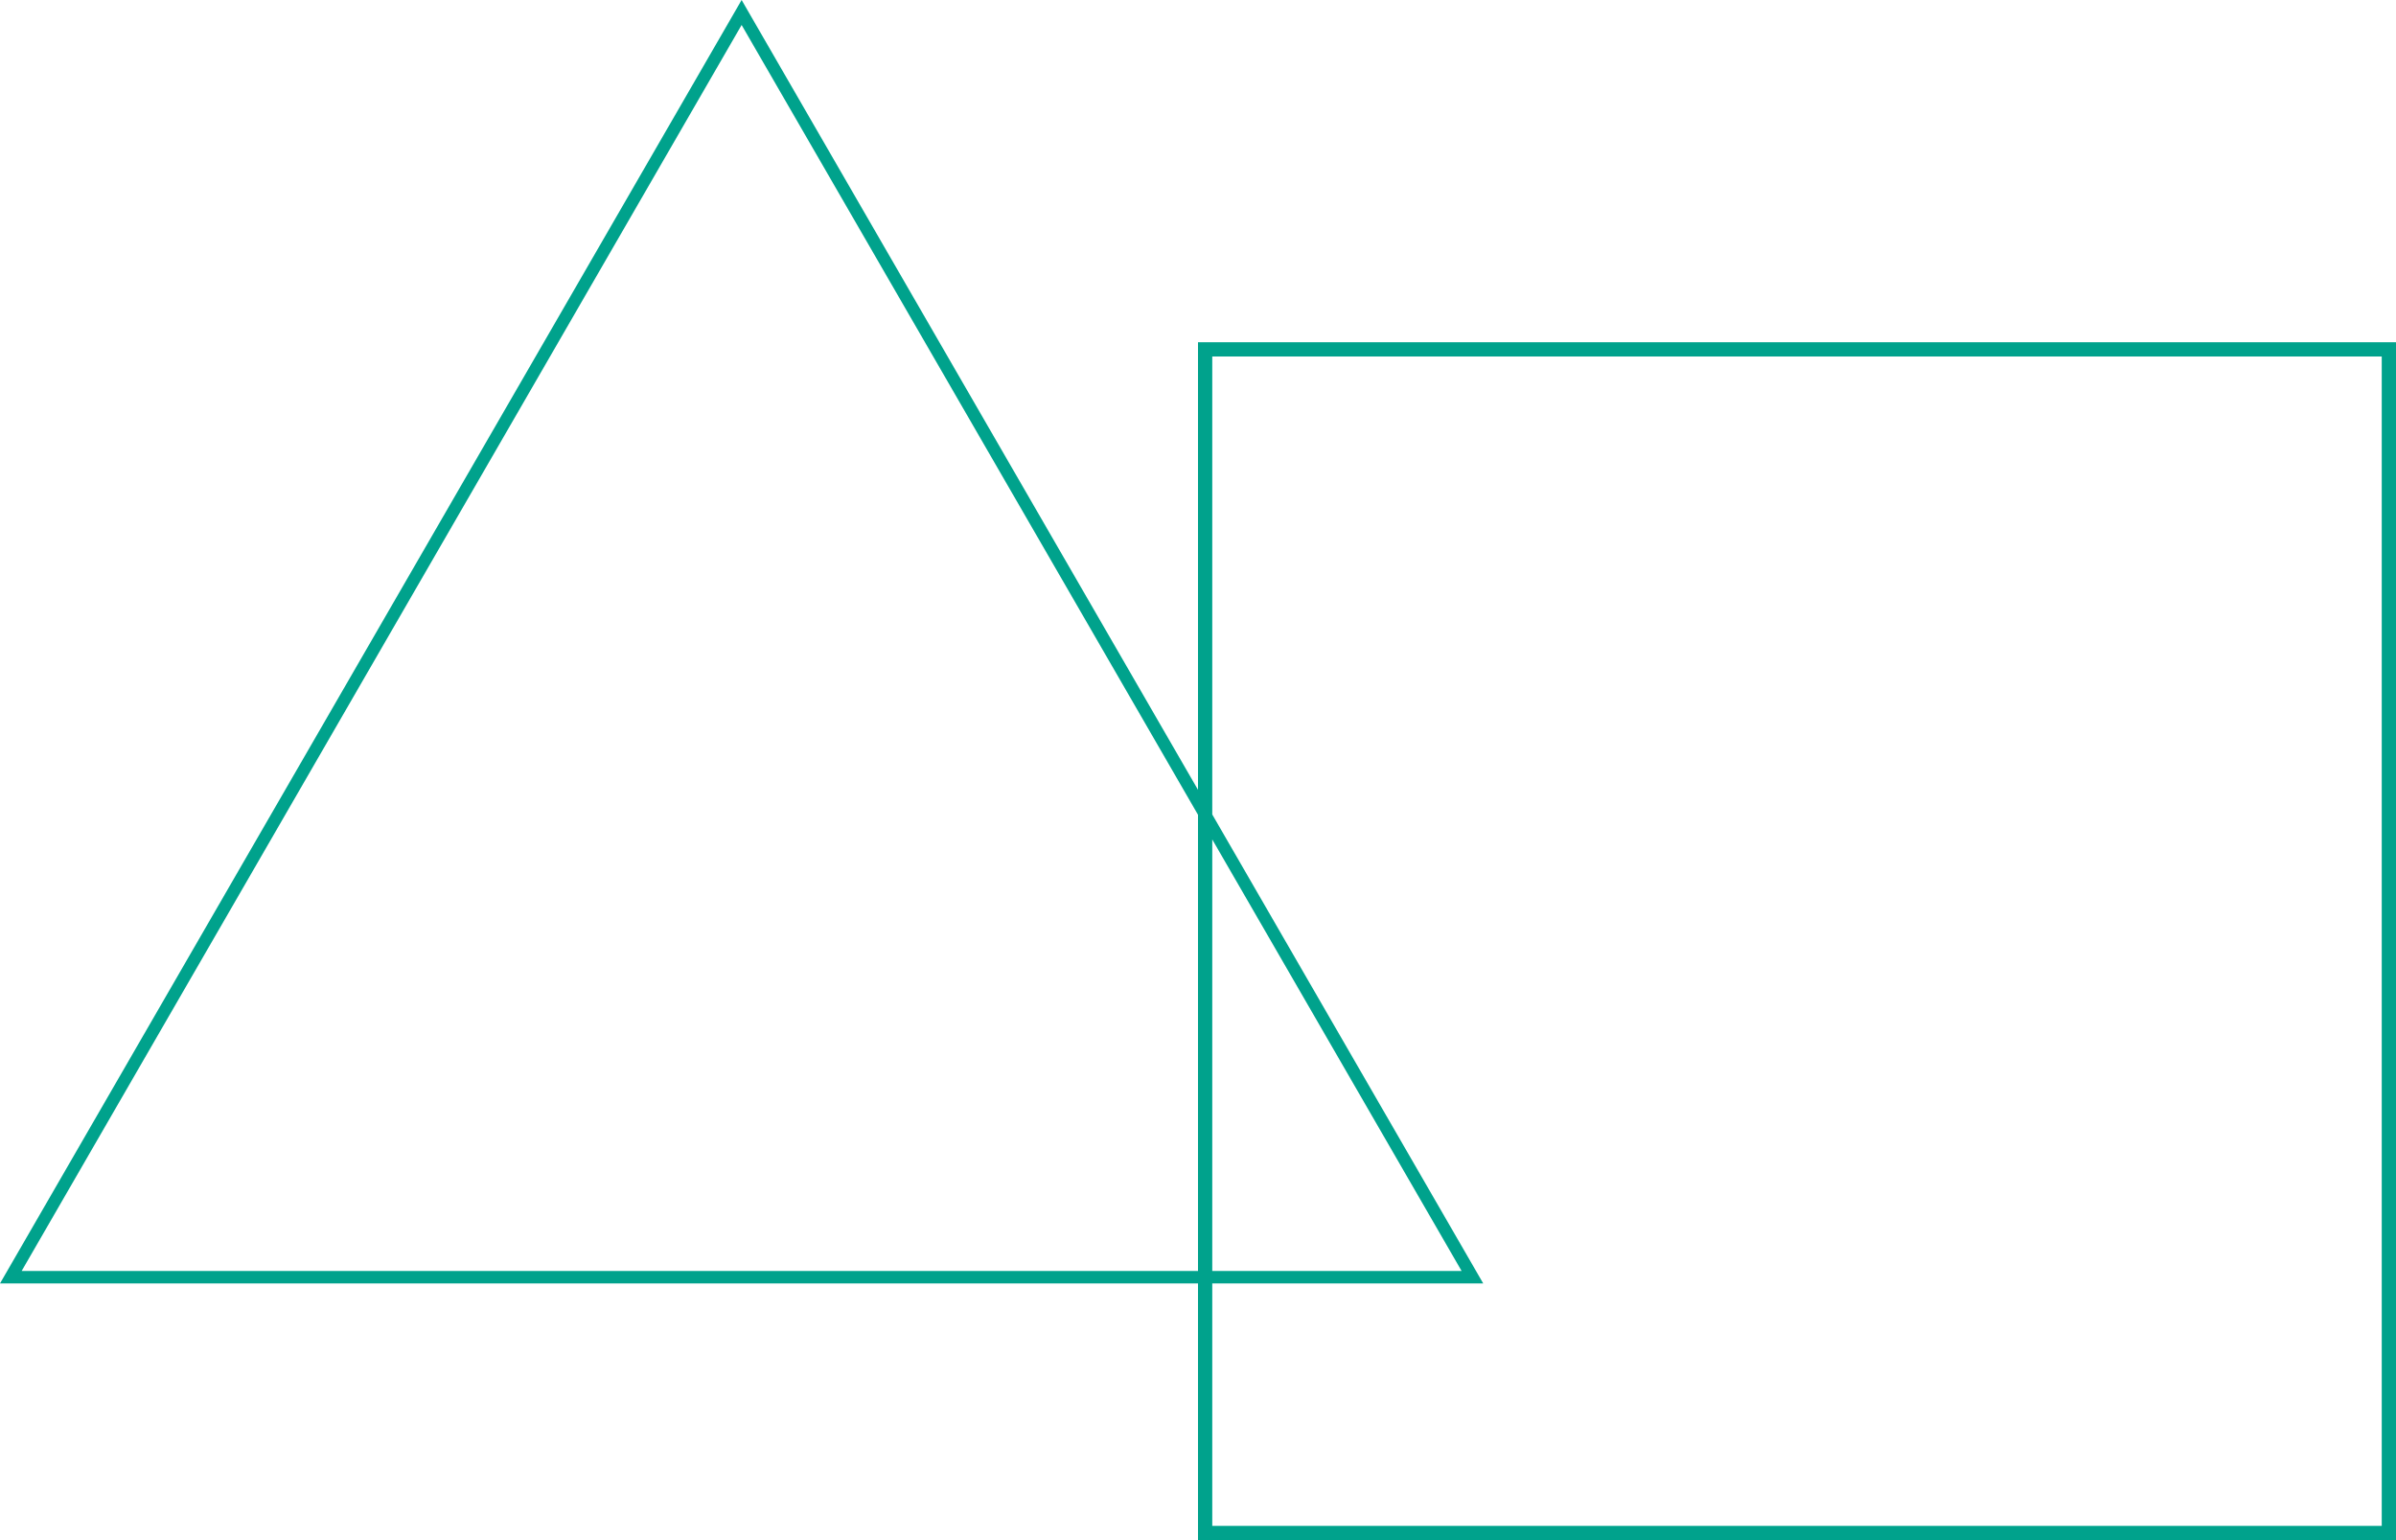 <svg width="168" height="108" viewBox="0 0 168 108" fill="none" xmlns="http://www.w3.org/2000/svg">
    <path fill-rule="evenodd" clip-rule="evenodd"
        d="M0 90L52 0L84 55.385V25V24H85H167H168V25V107V108H167H85H84V107V90H0ZM85 90V107H167V25H85V57.115L104 90H85ZM85 58.867L102.482 89.124H85V58.867ZM84 57.136V89.124H1.518L52 1.752L84 57.136Z"
        fill="#00a28c" />
</svg>
    